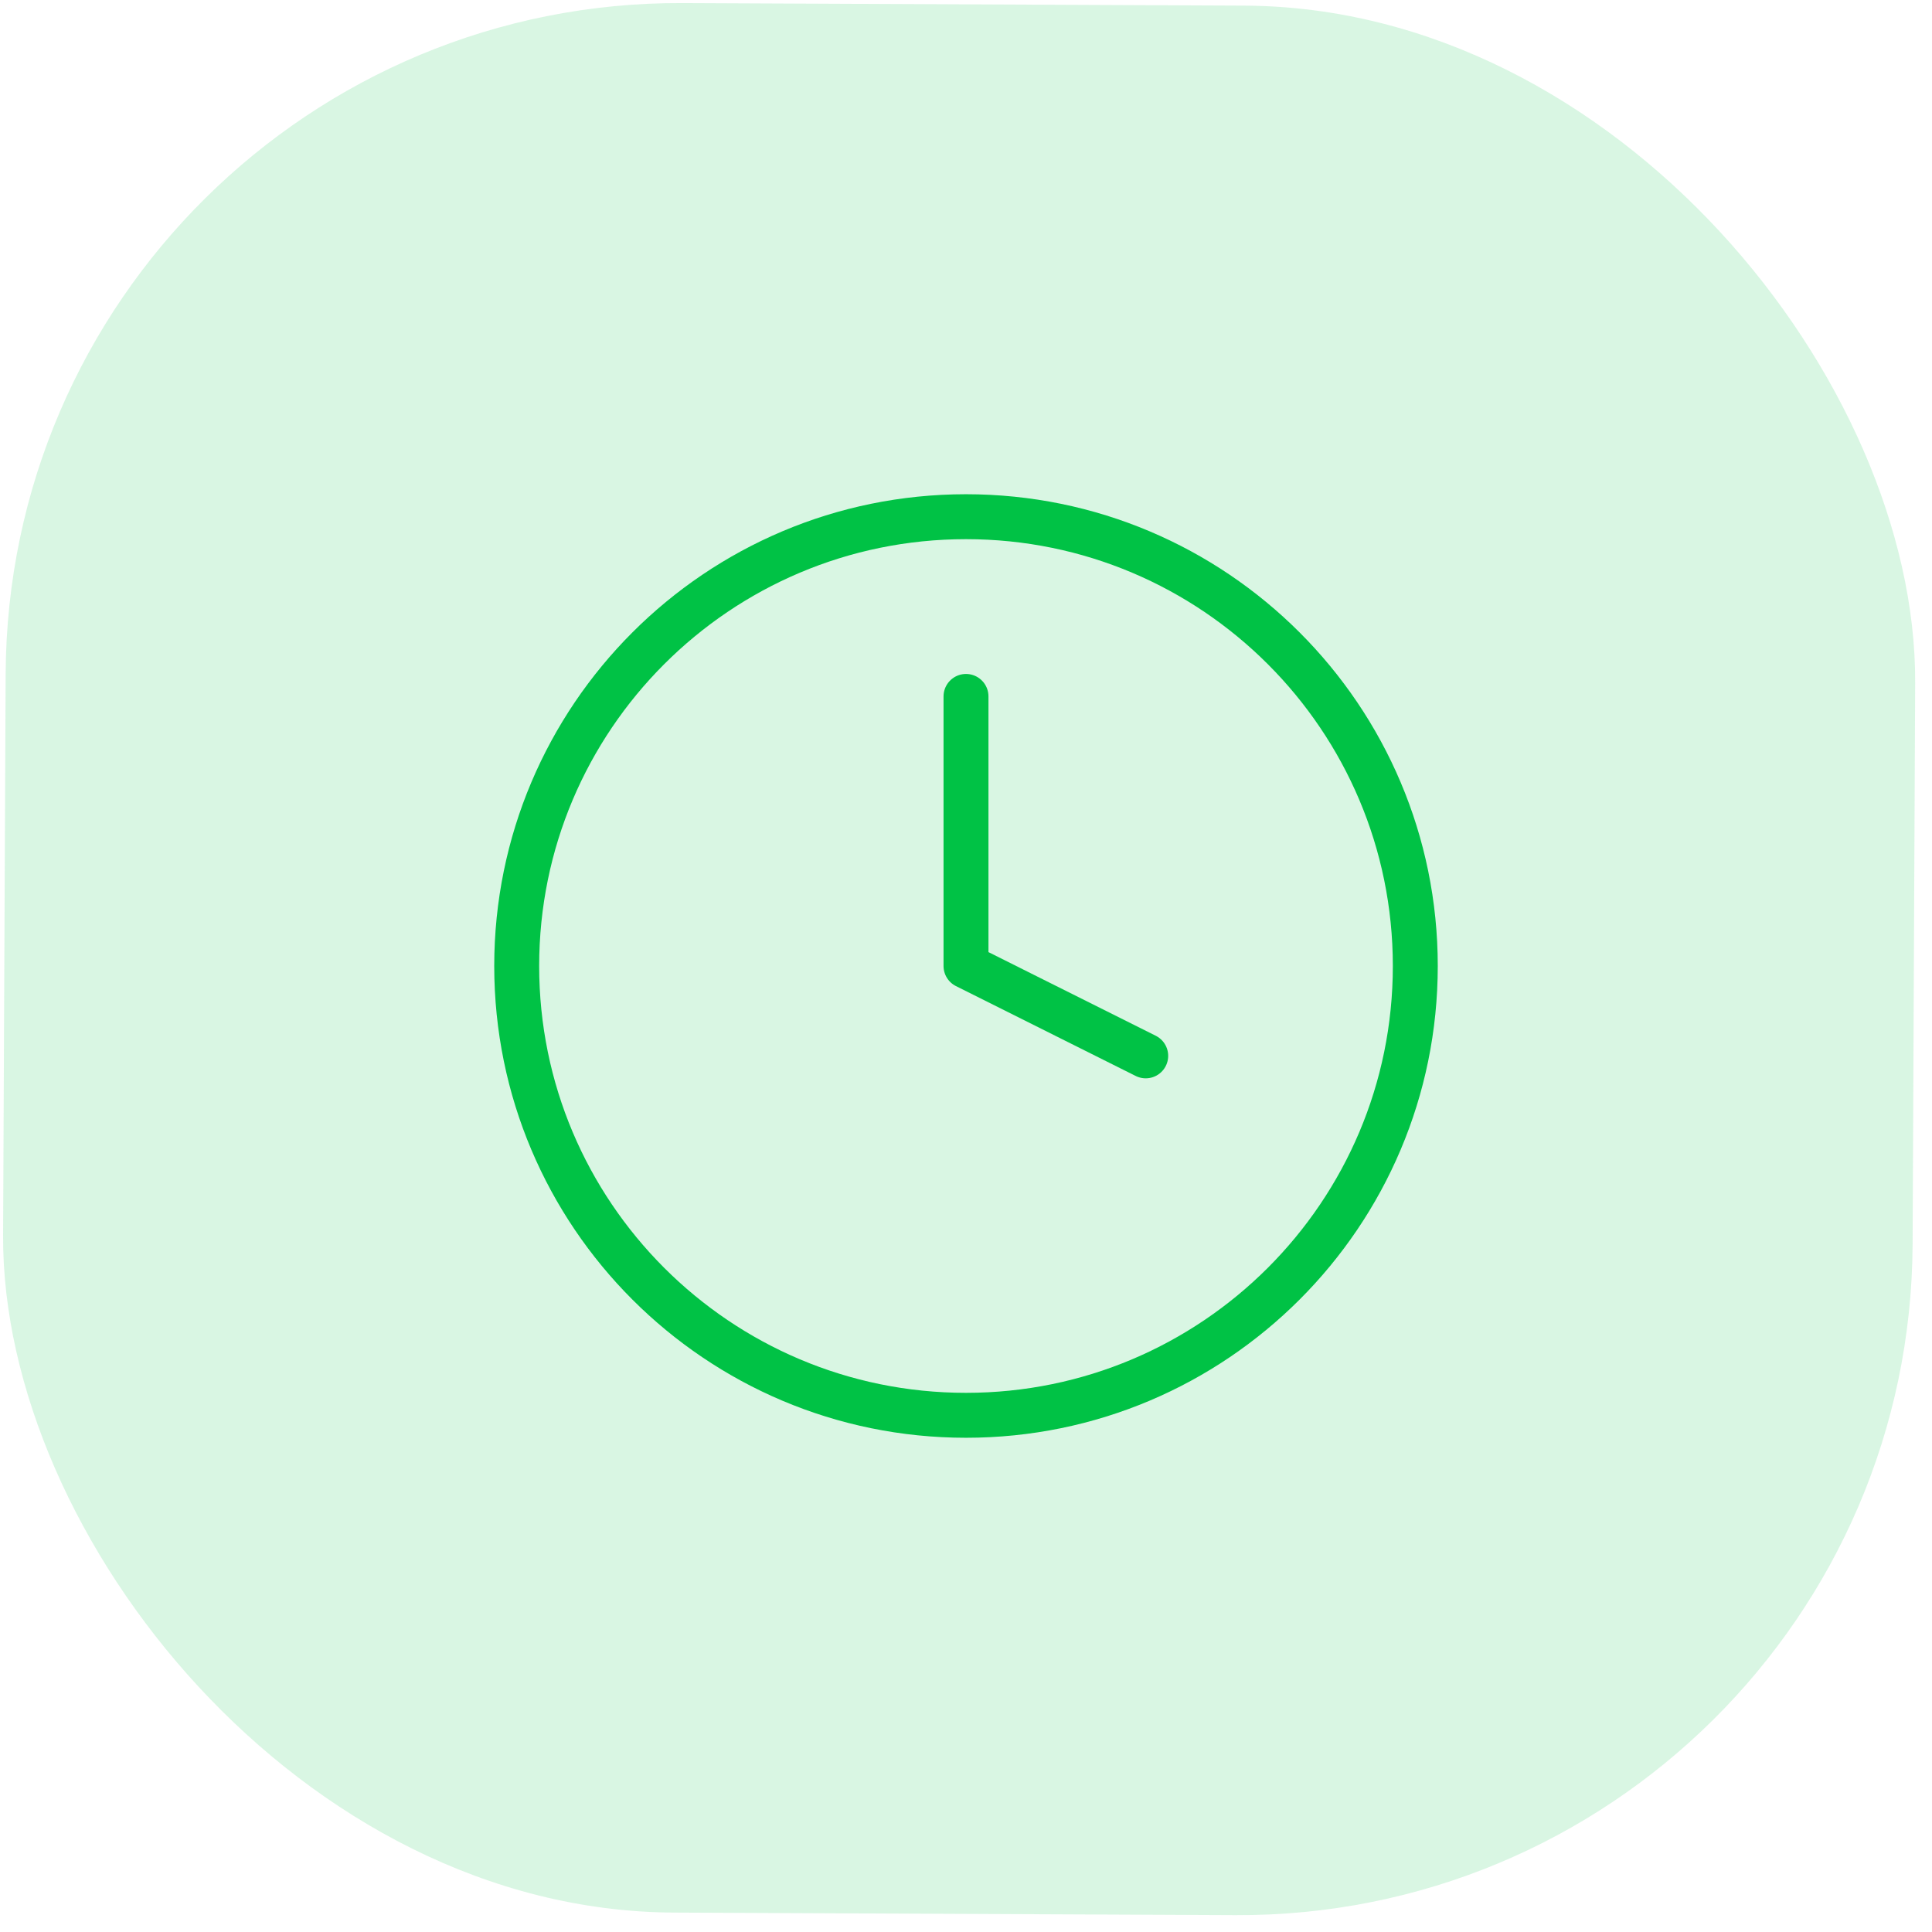 <svg xmlns="http://www.w3.org/2000/svg" width="86" height="86" viewBox="0 0 86 86" fill="none"><rect x="0.388" width="85" height="85" rx="30" transform="rotate(0.261 0.388 0)" fill="#00C245" fill-opacity="0.15"></rect><path d="M43 63C54.046 63 63 54.046 63 43C63 31.954 54.046 23 43 23C31.954 23 23 31.954 23 43C23 54.046 31.954 63 43 63Z" stroke="#00C245" stroke-width="2" stroke-linecap="round" stroke-linejoin="round"></path><path d="M43 31V43L51 47" stroke="#00C245" stroke-width="2" stroke-linecap="round" stroke-linejoin="round"></path></svg>